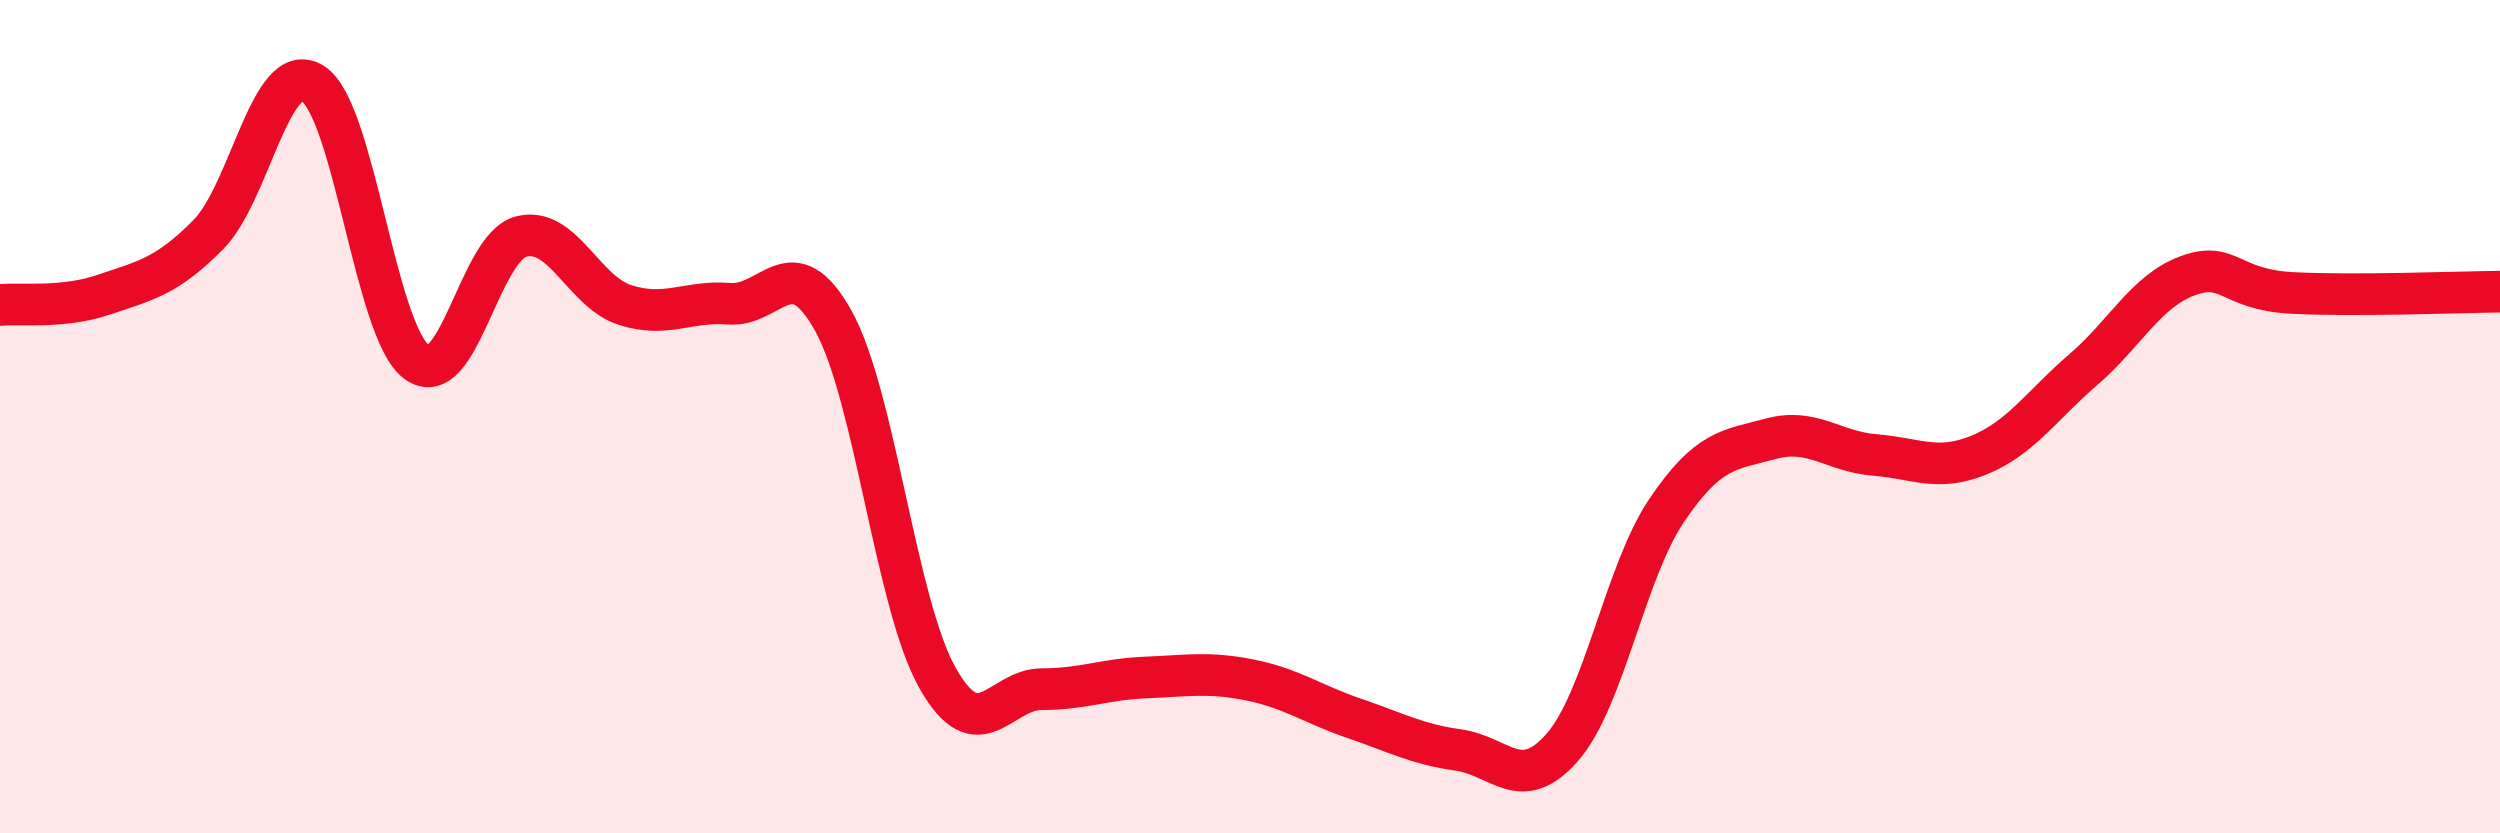 
    <svg width="60" height="20" viewBox="0 0 60 20" xmlns="http://www.w3.org/2000/svg">
      <path
        d="M 0,7.32 C 0.5,7.27 1.5,7.41 2.5,7.07 C 3.5,6.73 4,6.64 5,5.63 C 6,4.62 6.5,1.39 7.5,2 C 8.5,2.61 9,7.95 10,8.69 C 11,9.43 11.5,5.95 12.5,5.68 C 13.5,5.41 14,7 15,7.32 C 16,7.64 16.5,7.21 17.5,7.29 C 18.5,7.37 19,5.9 20,7.7 C 21,9.5 21.5,14.5 22.5,16.27 C 23.5,18.04 24,16.54 25,16.54 C 26,16.54 26.5,16.3 27.5,16.26 C 28.5,16.22 29,16.12 30,16.32 C 31,16.52 31.5,16.9 32.5,17.24 C 33.5,17.58 34,17.86 35,18 C 36,18.14 36.5,19.08 37.5,17.93 C 38.5,16.78 39,13.73 40,12.25 C 41,10.77 41.5,10.8 42.5,10.53 C 43.5,10.26 44,10.84 45,10.92 C 46,11 46.5,11.33 47.5,10.92 C 48.5,10.51 49,9.73 50,8.87 C 51,8.01 51.5,6.99 52.5,6.62 C 53.5,6.25 53.5,6.95 55,7.03 C 56.5,7.11 59,7.01 60,7L60 20L0 20Z"
        fill="#EB0A25"
        opacity="0.1"
        stroke-linecap="round"
        stroke-linejoin="round"
      />
      <path
        d="M 0,7.32 C 0.5,7.27 1.5,7.41 2.5,7.07 C 3.5,6.73 4,6.64 5,5.63 C 6,4.62 6.5,1.39 7.5,2 C 8.5,2.61 9,7.95 10,8.69 C 11,9.43 11.5,5.95 12.5,5.68 C 13.5,5.41 14,7 15,7.32 C 16,7.64 16.5,7.21 17.5,7.29 C 18.5,7.37 19,5.9 20,7.7 C 21,9.5 21.5,14.5 22.5,16.27 C 23.5,18.04 24,16.54 25,16.54 C 26,16.54 26.5,16.3 27.5,16.26 C 28.5,16.22 29,16.12 30,16.32 C 31,16.52 31.5,16.9 32.5,17.24 C 33.5,17.58 34,17.86 35,18 C 36,18.14 36.5,19.08 37.5,17.93 C 38.5,16.78 39,13.73 40,12.25 C 41,10.77 41.5,10.8 42.5,10.53 C 43.5,10.26 44,10.84 45,10.92 C 46,11 46.5,11.33 47.5,10.92 C 48.5,10.51 49,9.73 50,8.87 C 51,8.01 51.5,6.99 52.5,6.62 C 53.5,6.25 53.5,6.95 55,7.03 C 56.5,7.11 59,7.01 60,7"
        stroke="#EB0A25"
        stroke-width="1"
        fill="none"
        stroke-linecap="round"
        stroke-linejoin="round"
      />
    </svg>
  